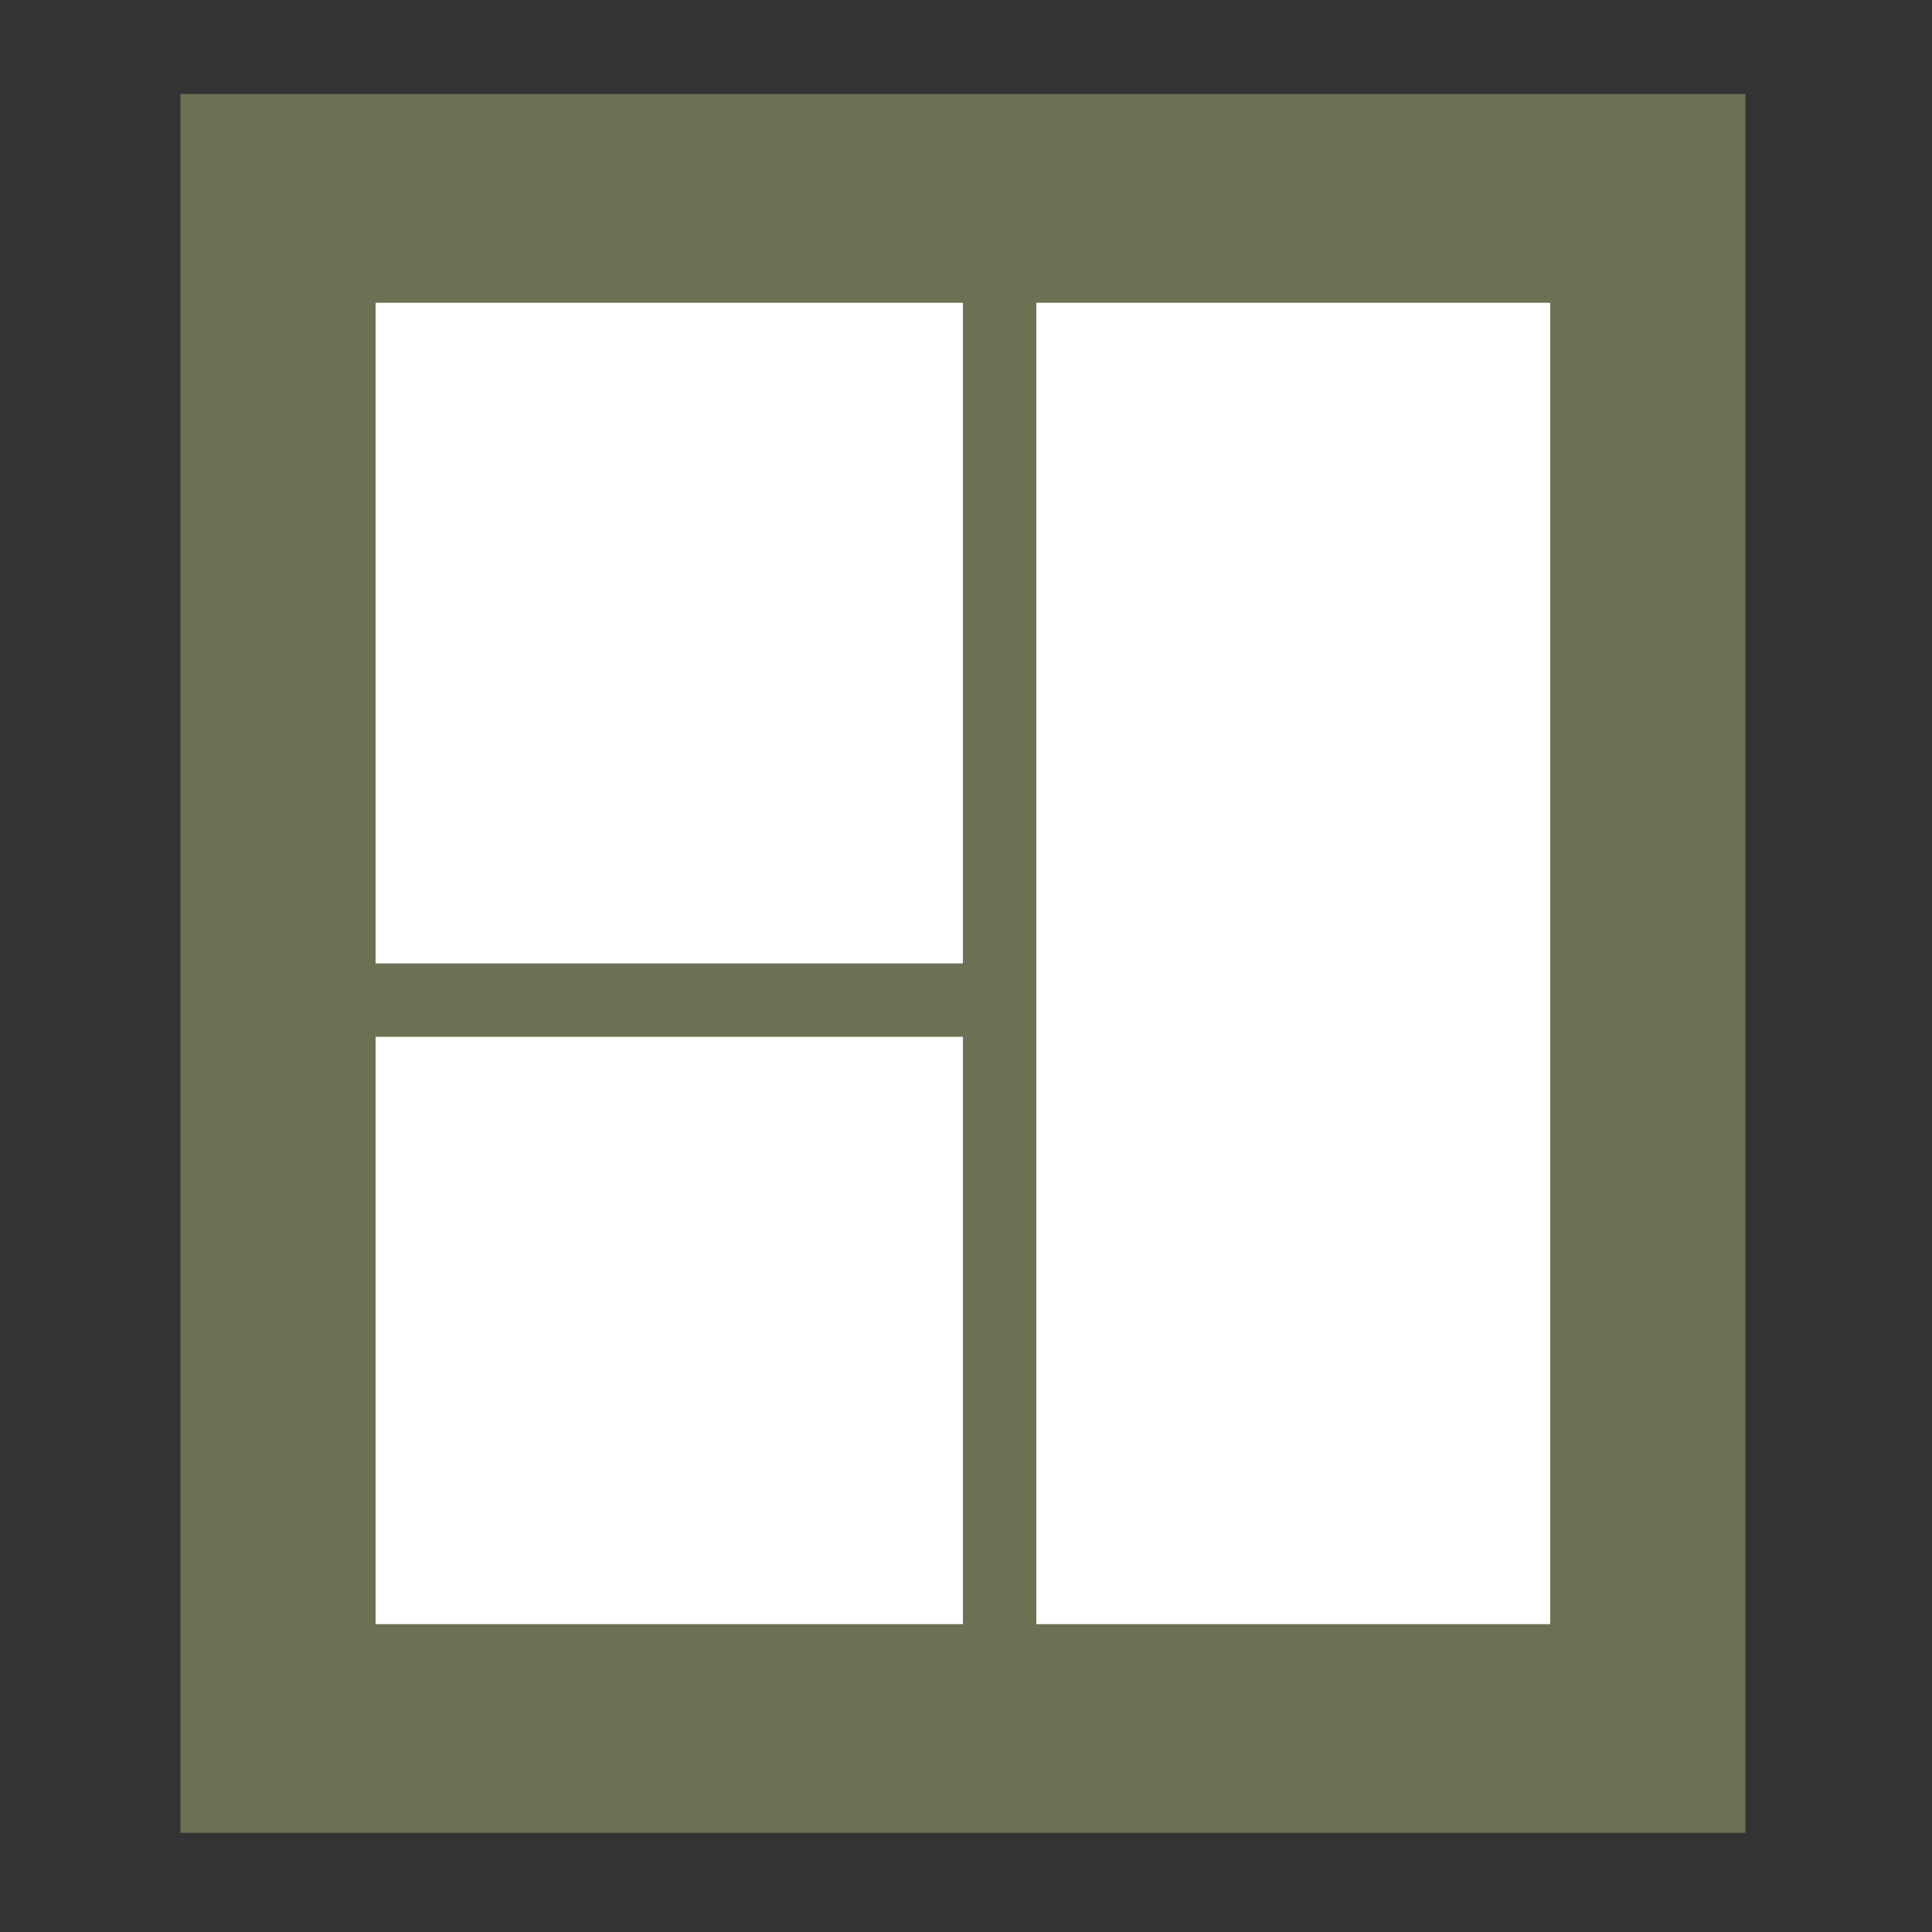 <svg version="1.1" id="Laag_1" xmlns="http://www.w3.org/2000/svg" x="0" y="0" viewBox="0 0 200 200" xml:space="preserve"><rect x="0" y="0" width="200" height="200" fill="#333333" stroke="none"/><style>.st1{fill:#fff}</style><path fill="#6b7253" d="M18.68 9.73h162v180h-162z"/><path class="st1" d="M38.88 31.34h60.8v68.39h-60.8zM38.88 107.33h60.8v60.8h-60.8zM107.28 31.34h53.2v136.79h-53.2z"/></svg>